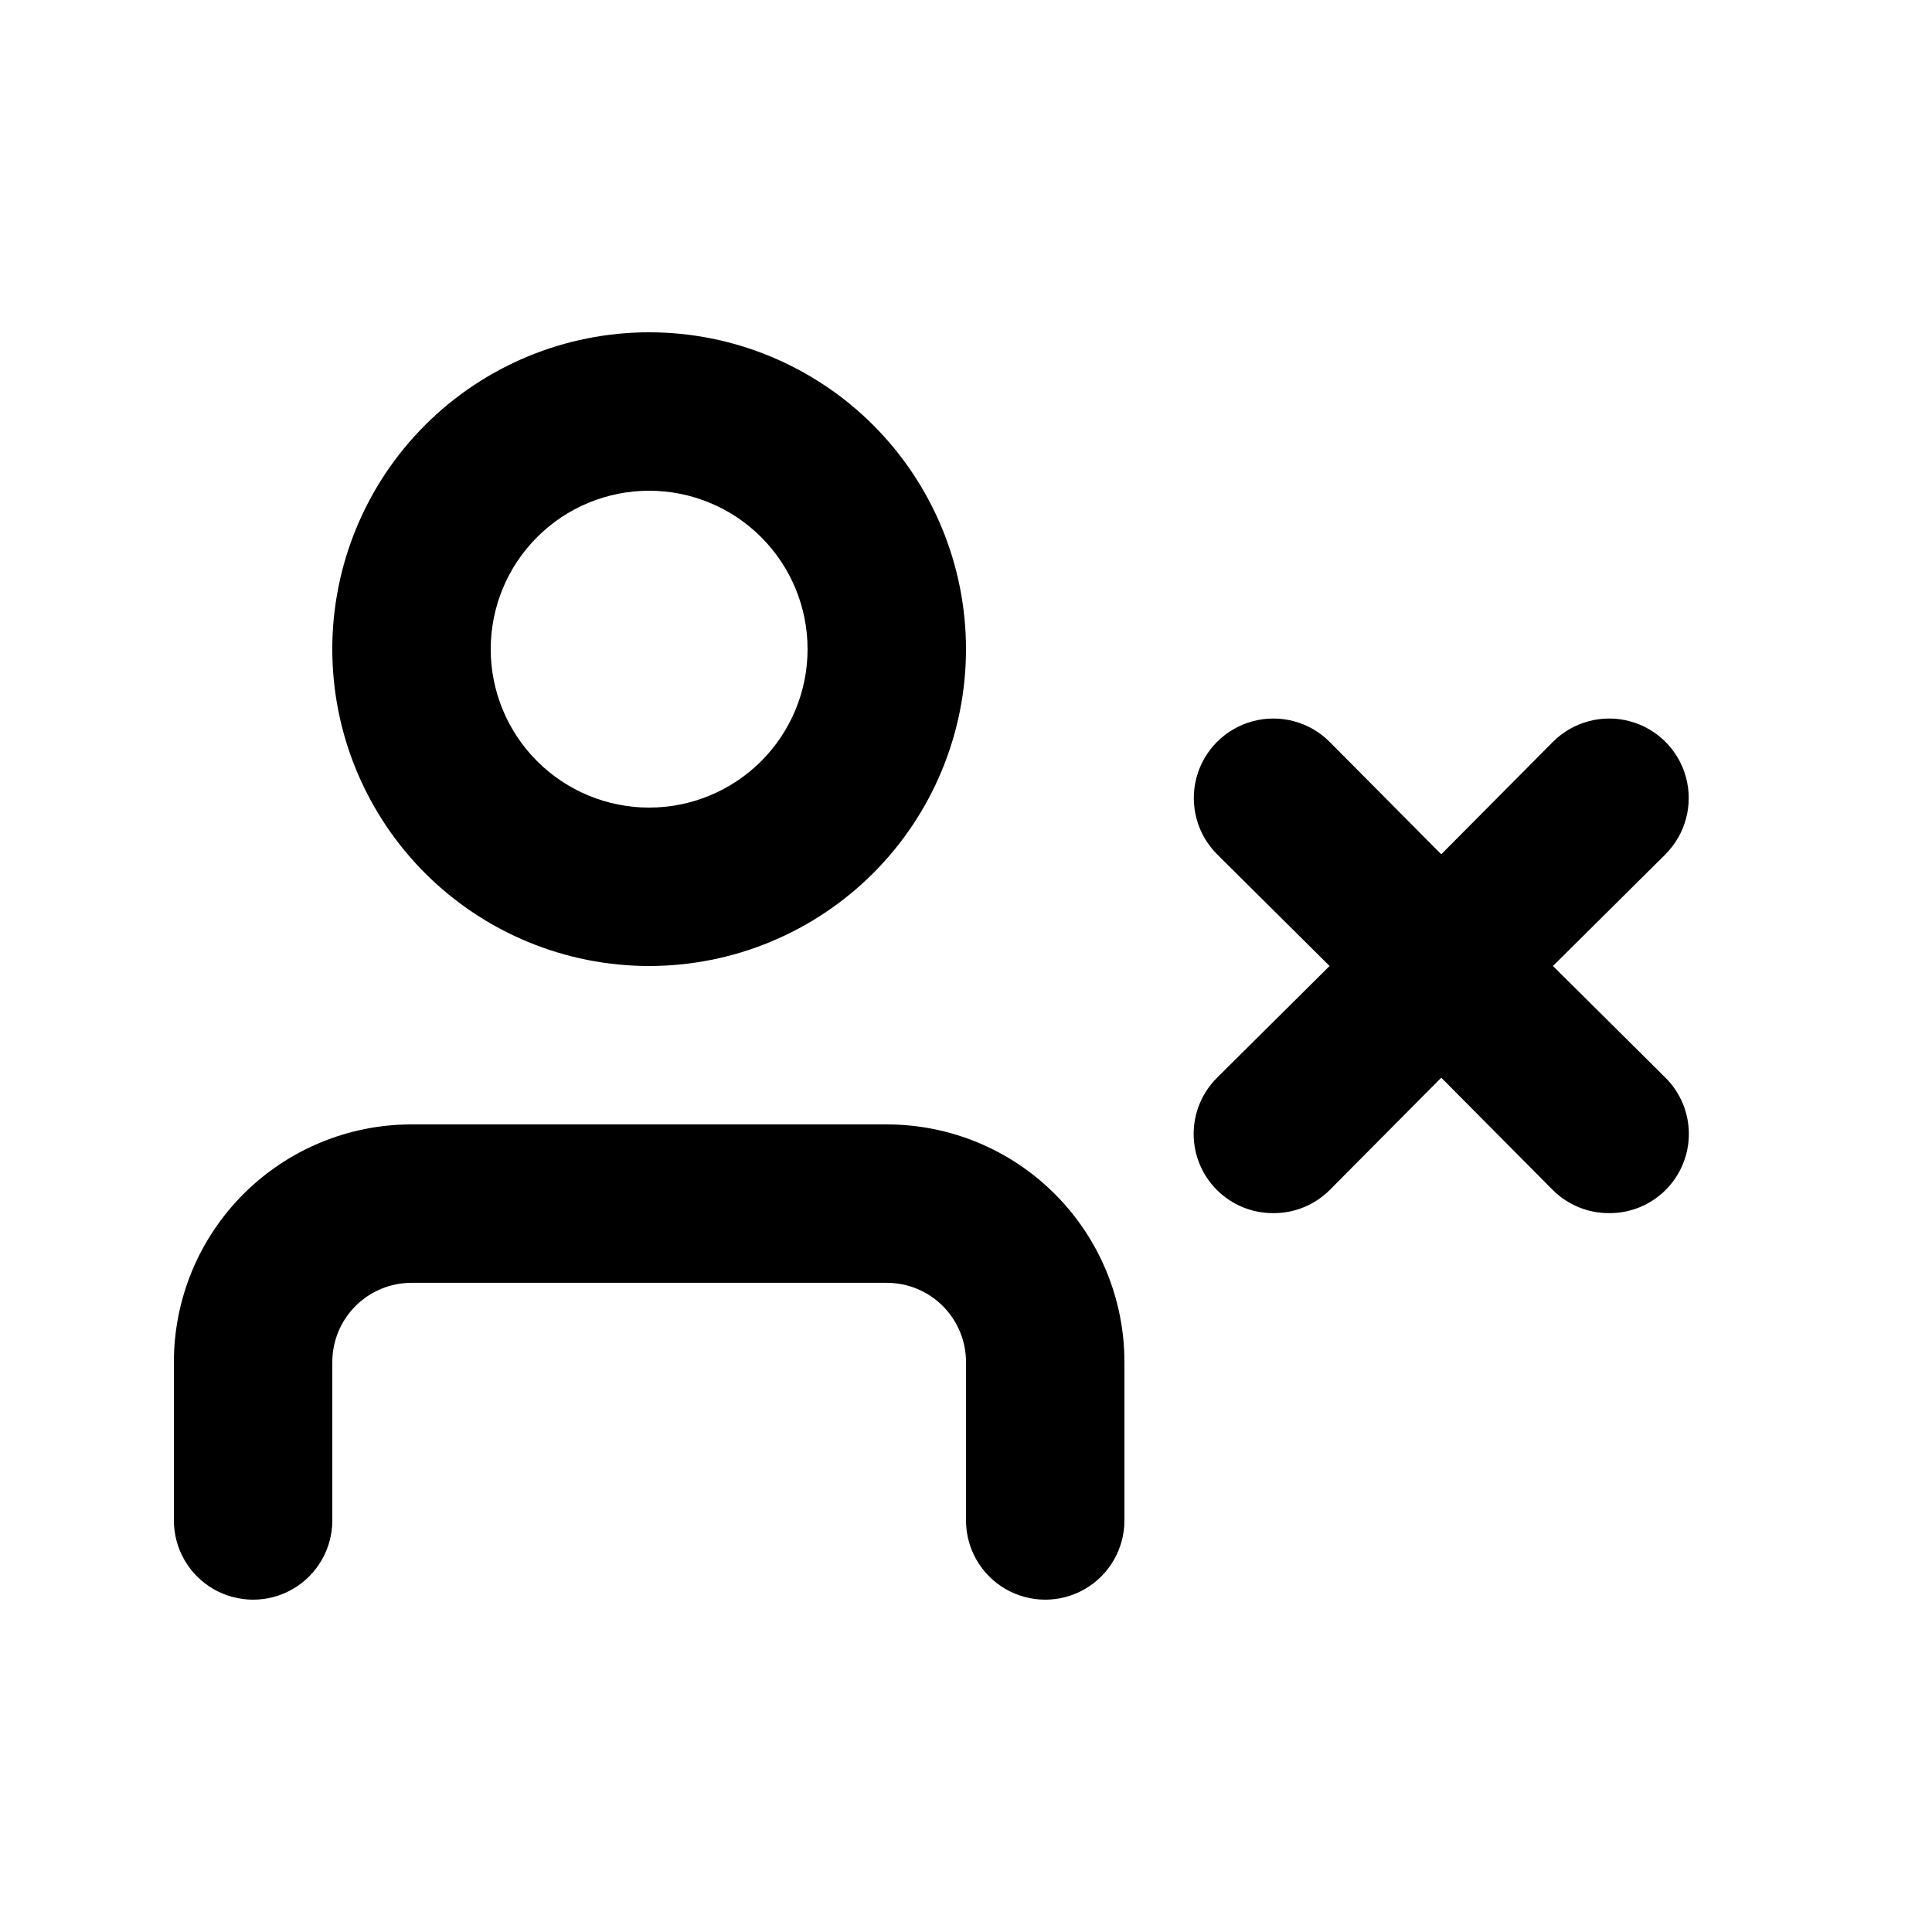 <?xml version="1.0" encoding="UTF-8"?>
<!-- Uploaded to: ICON Repo, www.svgrepo.com, Generator: ICON Repo Mixer Tools -->
<svg fill="#000000" width="800px" height="800px" version="1.1" viewBox="144 144 512 512" xmlns="http://www.w3.org/2000/svg">
 <g>
  <path d="m316.03 400c22.27 0 43.625-8.848 59.375-24.594 15.746-15.75 24.594-37.105 24.594-59.375s-8.848-43.629-24.594-59.375c-15.75-15.746-37.105-24.594-59.375-24.594s-43.629 8.848-59.375 24.594-24.594 37.105-24.594 59.375 8.848 43.625 24.594 59.375c15.746 15.746 37.105 24.594 59.375 24.594zm0-125.95c11.133 0 21.812 4.422 29.688 12.297 7.871 7.871 12.297 18.551 12.297 29.688 0 11.133-4.426 21.812-12.297 29.688-7.875 7.871-18.555 12.297-29.688 12.297-11.137 0-21.816-4.426-29.688-12.297-7.875-7.875-12.297-18.555-12.297-29.688 0-11.137 4.422-21.816 12.297-29.688 7.871-7.875 18.551-12.297 29.688-12.297z"/>
  <path d="m379.01 441.98h-125.95c-16.703 0-32.723 6.633-44.531 18.445-11.812 11.809-18.445 27.828-18.445 44.527v41.984c0 7.5 4 14.43 10.496 18.18 6.496 3.75 14.496 3.75 20.992 0s10.496-10.68 10.496-18.18v-41.984c0-5.566 2.211-10.906 6.148-14.844 3.938-3.934 9.277-6.148 14.844-6.148h125.95c5.566 0 10.906 2.215 14.844 6.148 3.934 3.938 6.148 9.277 6.148 14.844v41.984c0 7.5 4 14.43 10.496 18.18 6.492 3.75 14.496 3.75 20.992 0 6.492-3.75 10.496-10.68 10.496-18.18v-41.984c0-16.699-6.637-32.719-18.445-44.527-11.812-11.812-27.832-18.445-44.531-18.445z"/>
  <path d="m555.55 400 29.809-29.598v-0.004c5.324-5.324 7.402-13.086 5.453-20.359-1.949-7.273-7.629-12.953-14.902-14.902-7.273-1.949-15.035 0.129-20.359 5.453l-29.602 29.809-29.598-29.809c-5.324-5.324-13.086-7.402-20.359-5.453-7.273 1.949-12.957 7.629-14.902 14.902-1.949 7.273 0.129 15.035 5.453 20.359l29.809 29.602-29.809 29.598c-3.973 3.941-6.211 9.309-6.211 14.902 0 5.598 2.238 10.965 6.211 14.906 3.961 3.93 9.324 6.121 14.906 6.086 5.578 0.035 10.941-2.156 14.902-6.086l29.598-29.809 29.598 29.809h0.004c3.961 3.93 9.324 6.121 14.902 6.086 5.582 0.035 10.945-2.156 14.906-6.086 3.973-3.941 6.207-9.309 6.207-14.906 0-5.594-2.234-10.961-6.207-14.902z"/>
 </g>
</svg>